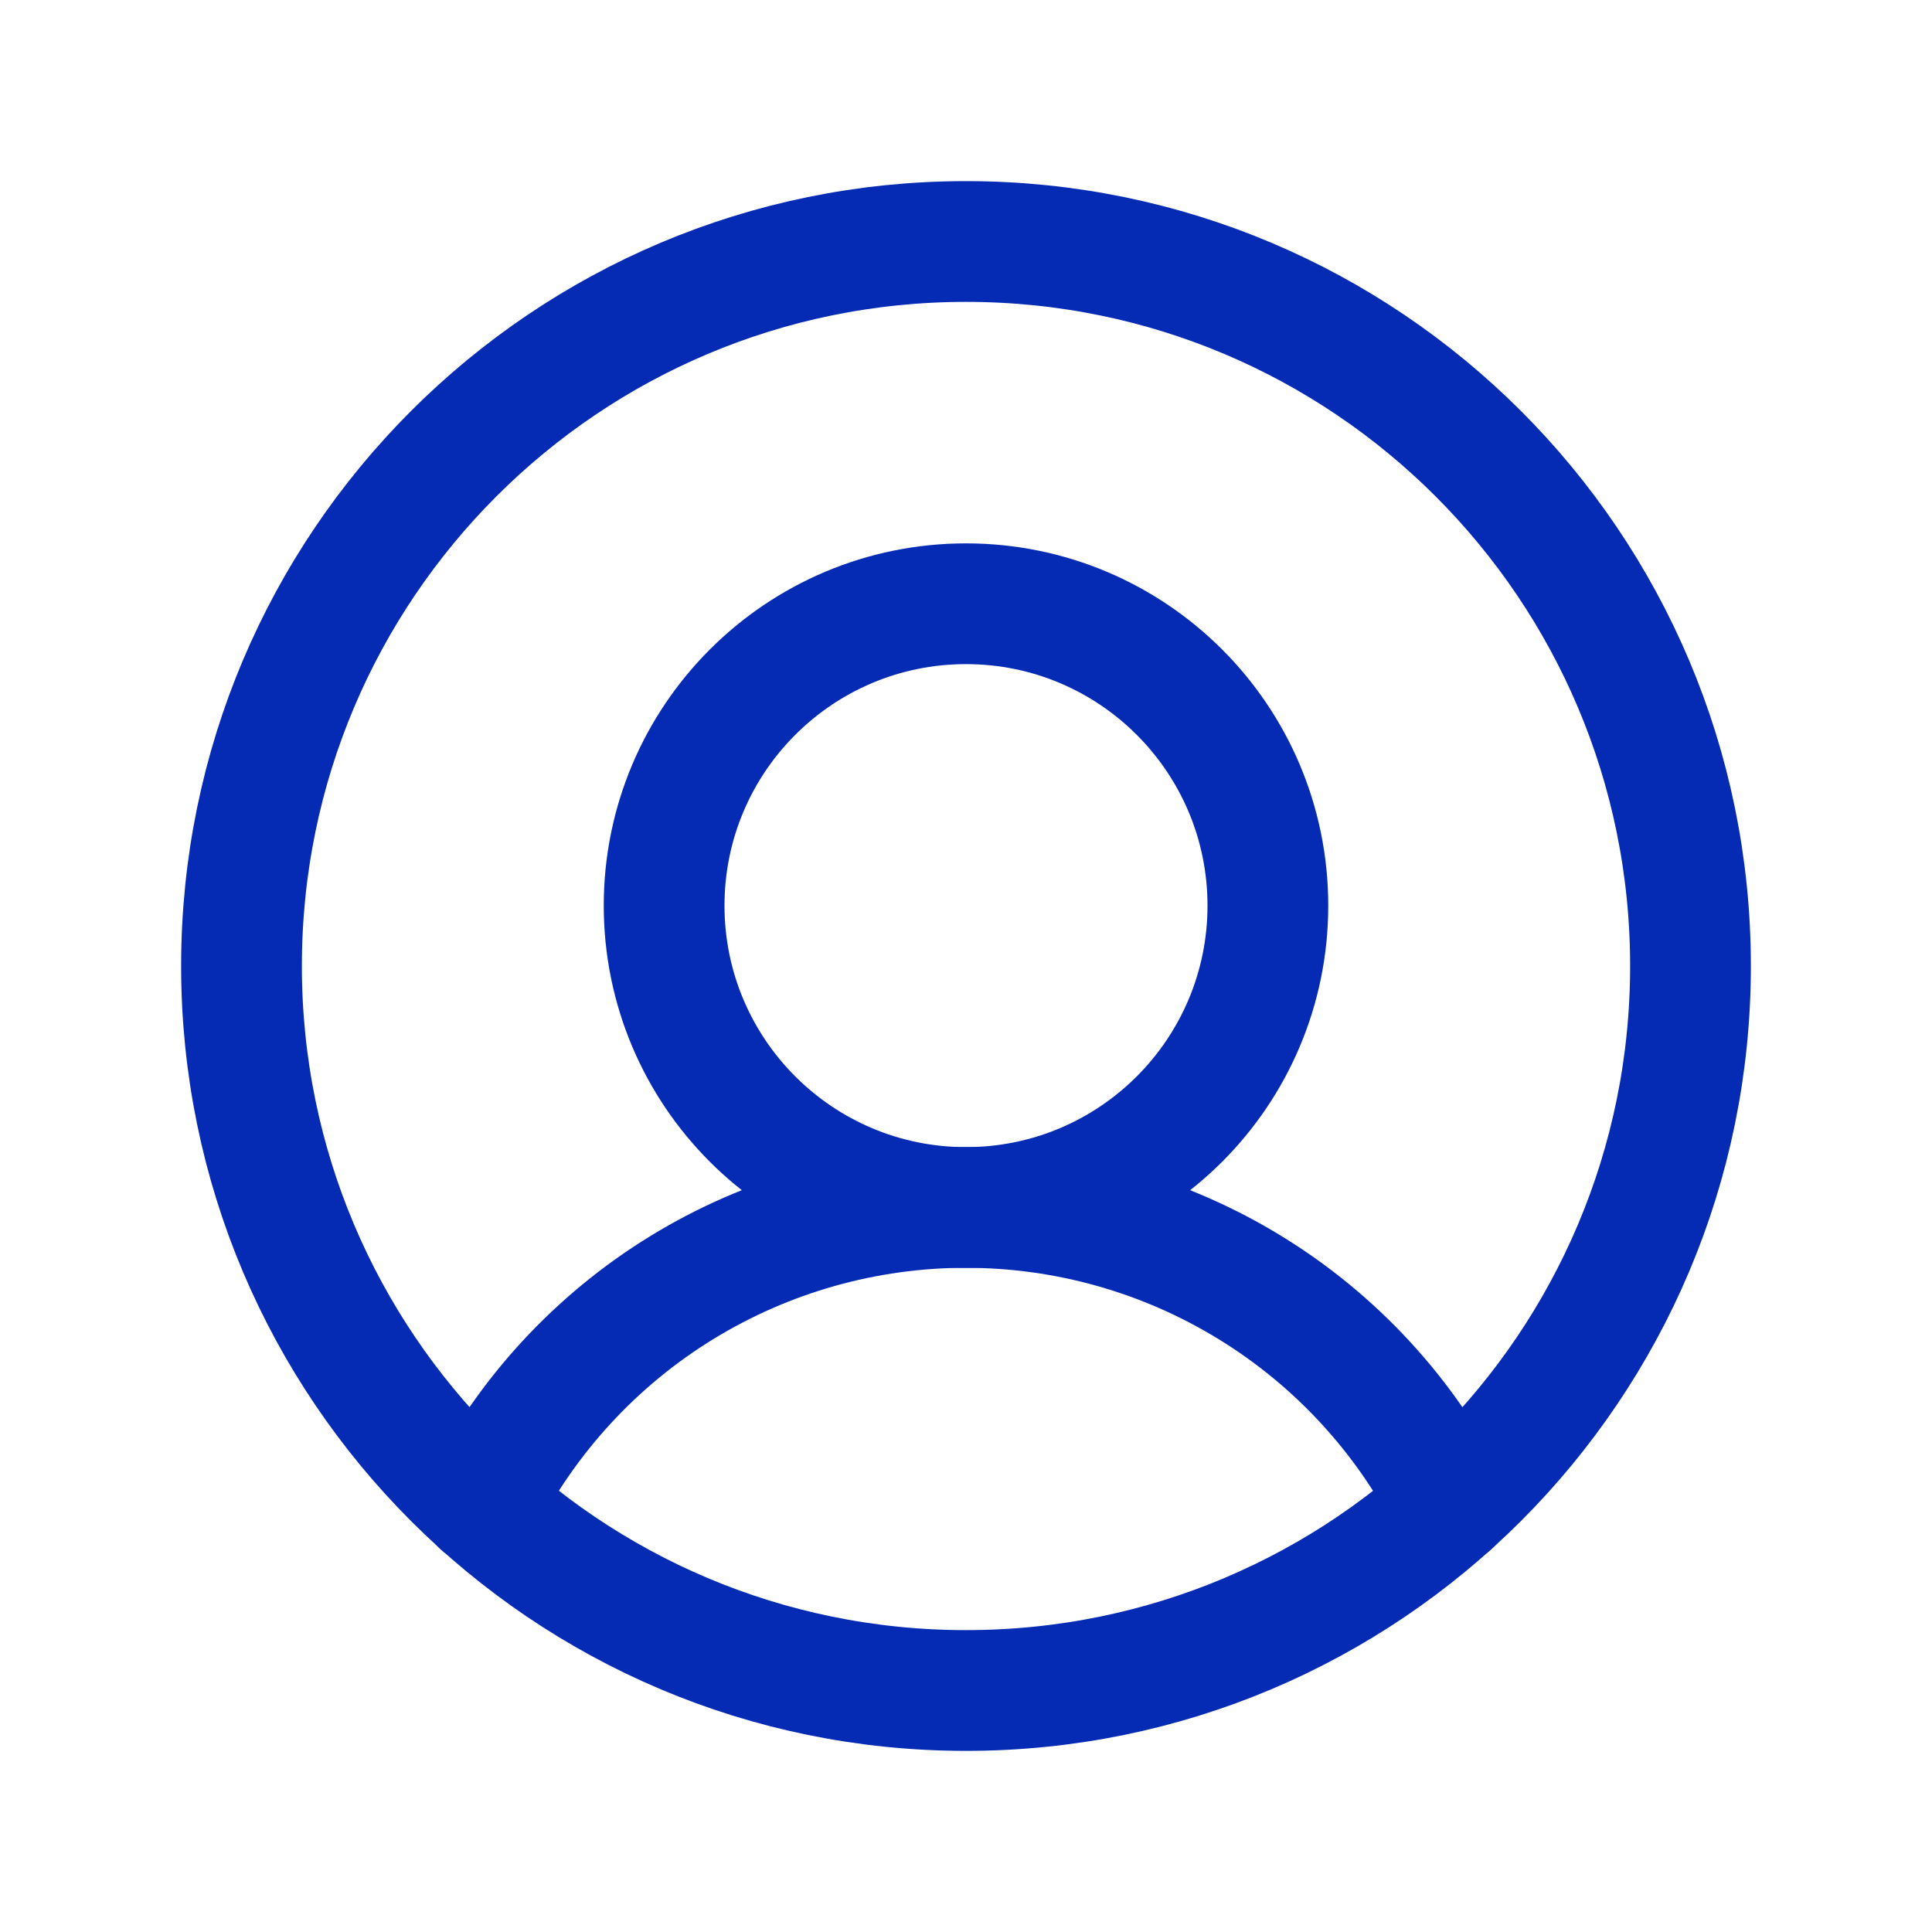 <svg width="24" height="24" viewBox="0 0 24 24" fill="none" xmlns="http://www.w3.org/2000/svg">
<path d="M12 21C16.971 21 21 16.971 21 12C21 7.029 16.971 3 12 3C7.029 3 3 7.029 3 12C3 16.971 7.029 21 12 21Z" stroke="#052AB3" stroke-width="1.5" stroke-linecap="round" stroke-linejoin="round"/>
<path d="M12 15C14.071 15 15.75 13.321 15.75 11.25C15.75 9.179 14.071 7.5 12 7.5C9.929 7.5 8.25 9.179 8.25 11.25C8.25 13.321 9.929 15 12 15Z" stroke="#052AB3" stroke-width="1.5" stroke-linecap="round" stroke-linejoin="round"/>
<path d="M5.98 18.693C6.545 17.582 7.406 16.648 8.468 15.996C9.531 15.344 10.753 14.999 11.999 14.999C13.246 14.999 14.468 15.344 15.53 15.996C16.593 16.648 17.454 17.582 18.018 18.693" stroke="#052AB3" stroke-width="1.5" stroke-linecap="round" stroke-linejoin="round"/>
</svg>
